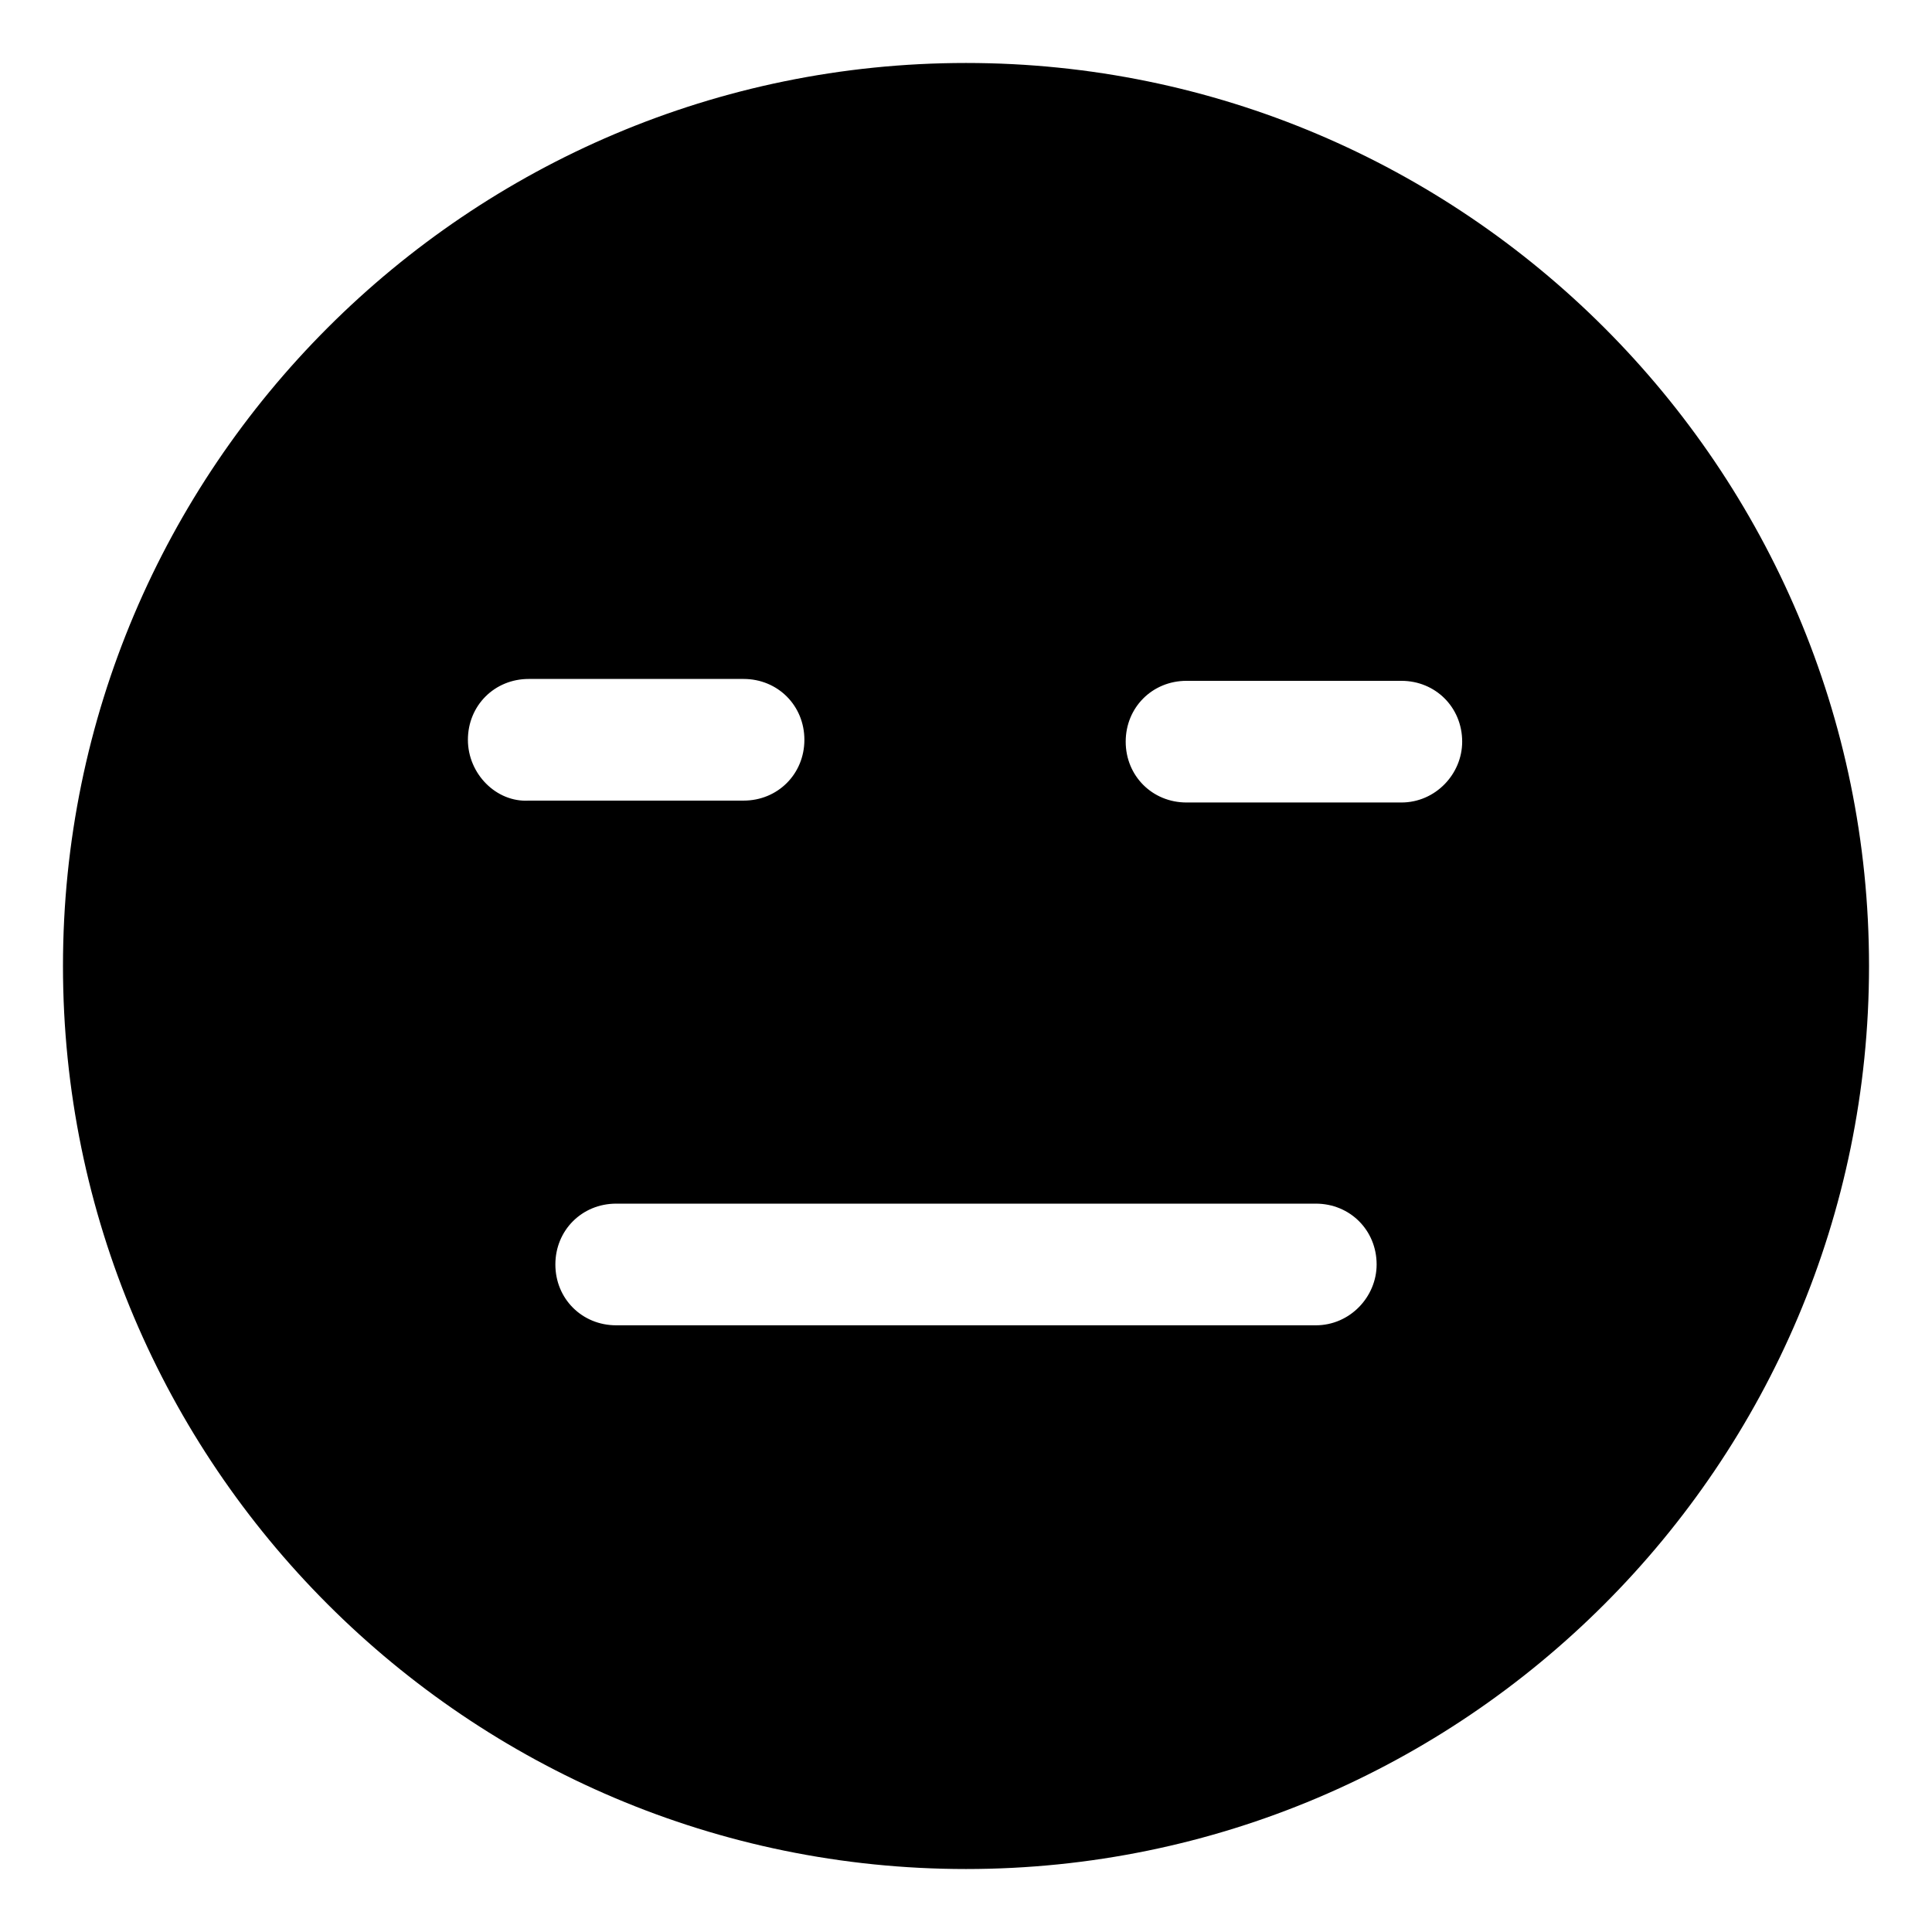 <?xml version="1.0" encoding="UTF-8"?>
<!-- Uploaded to: SVG Repo, www.svgrepo.com, Generator: SVG Repo Mixer Tools -->
<svg fill="#000000" width="800px" height="800px" version="1.1" viewBox="144 144 512 512" xmlns="http://www.w3.org/2000/svg">
 <path d="m400 160.69c-132 0-239.31 107.31-239.31 239.31 0 132 107.31 239.31 239.31 239.31 132 0 239.31-107.31 239.31-239.31s-107.31-239.31-239.31-239.31zm-132 179.36c0-9.07 7.055-16.121 16.121-16.121h56.93c9.07 0 16.121 7.055 16.121 16.121 0 9.07-7.055 16.121-16.121 16.121h-56.93c-8.562 0.504-16.121-7.055-16.121-16.121zm224.7 155.17h-185.4c-9.07 0-16.121-7.055-16.121-16.121 0-9.07 7.055-16.121 16.121-16.121h185.4c9.07 0 16.121 7.055 16.121 16.121 0 8.562-7.051 16.121-16.121 16.121zm22.672-138.55h-56.93c-9.07 0-16.121-7.055-16.121-16.121 0-9.07 7.055-16.121 16.121-16.121h56.93c9.07 0 16.121 7.055 16.121 16.121 0 8.562-7.051 16.121-16.121 16.121z"/>
</svg>